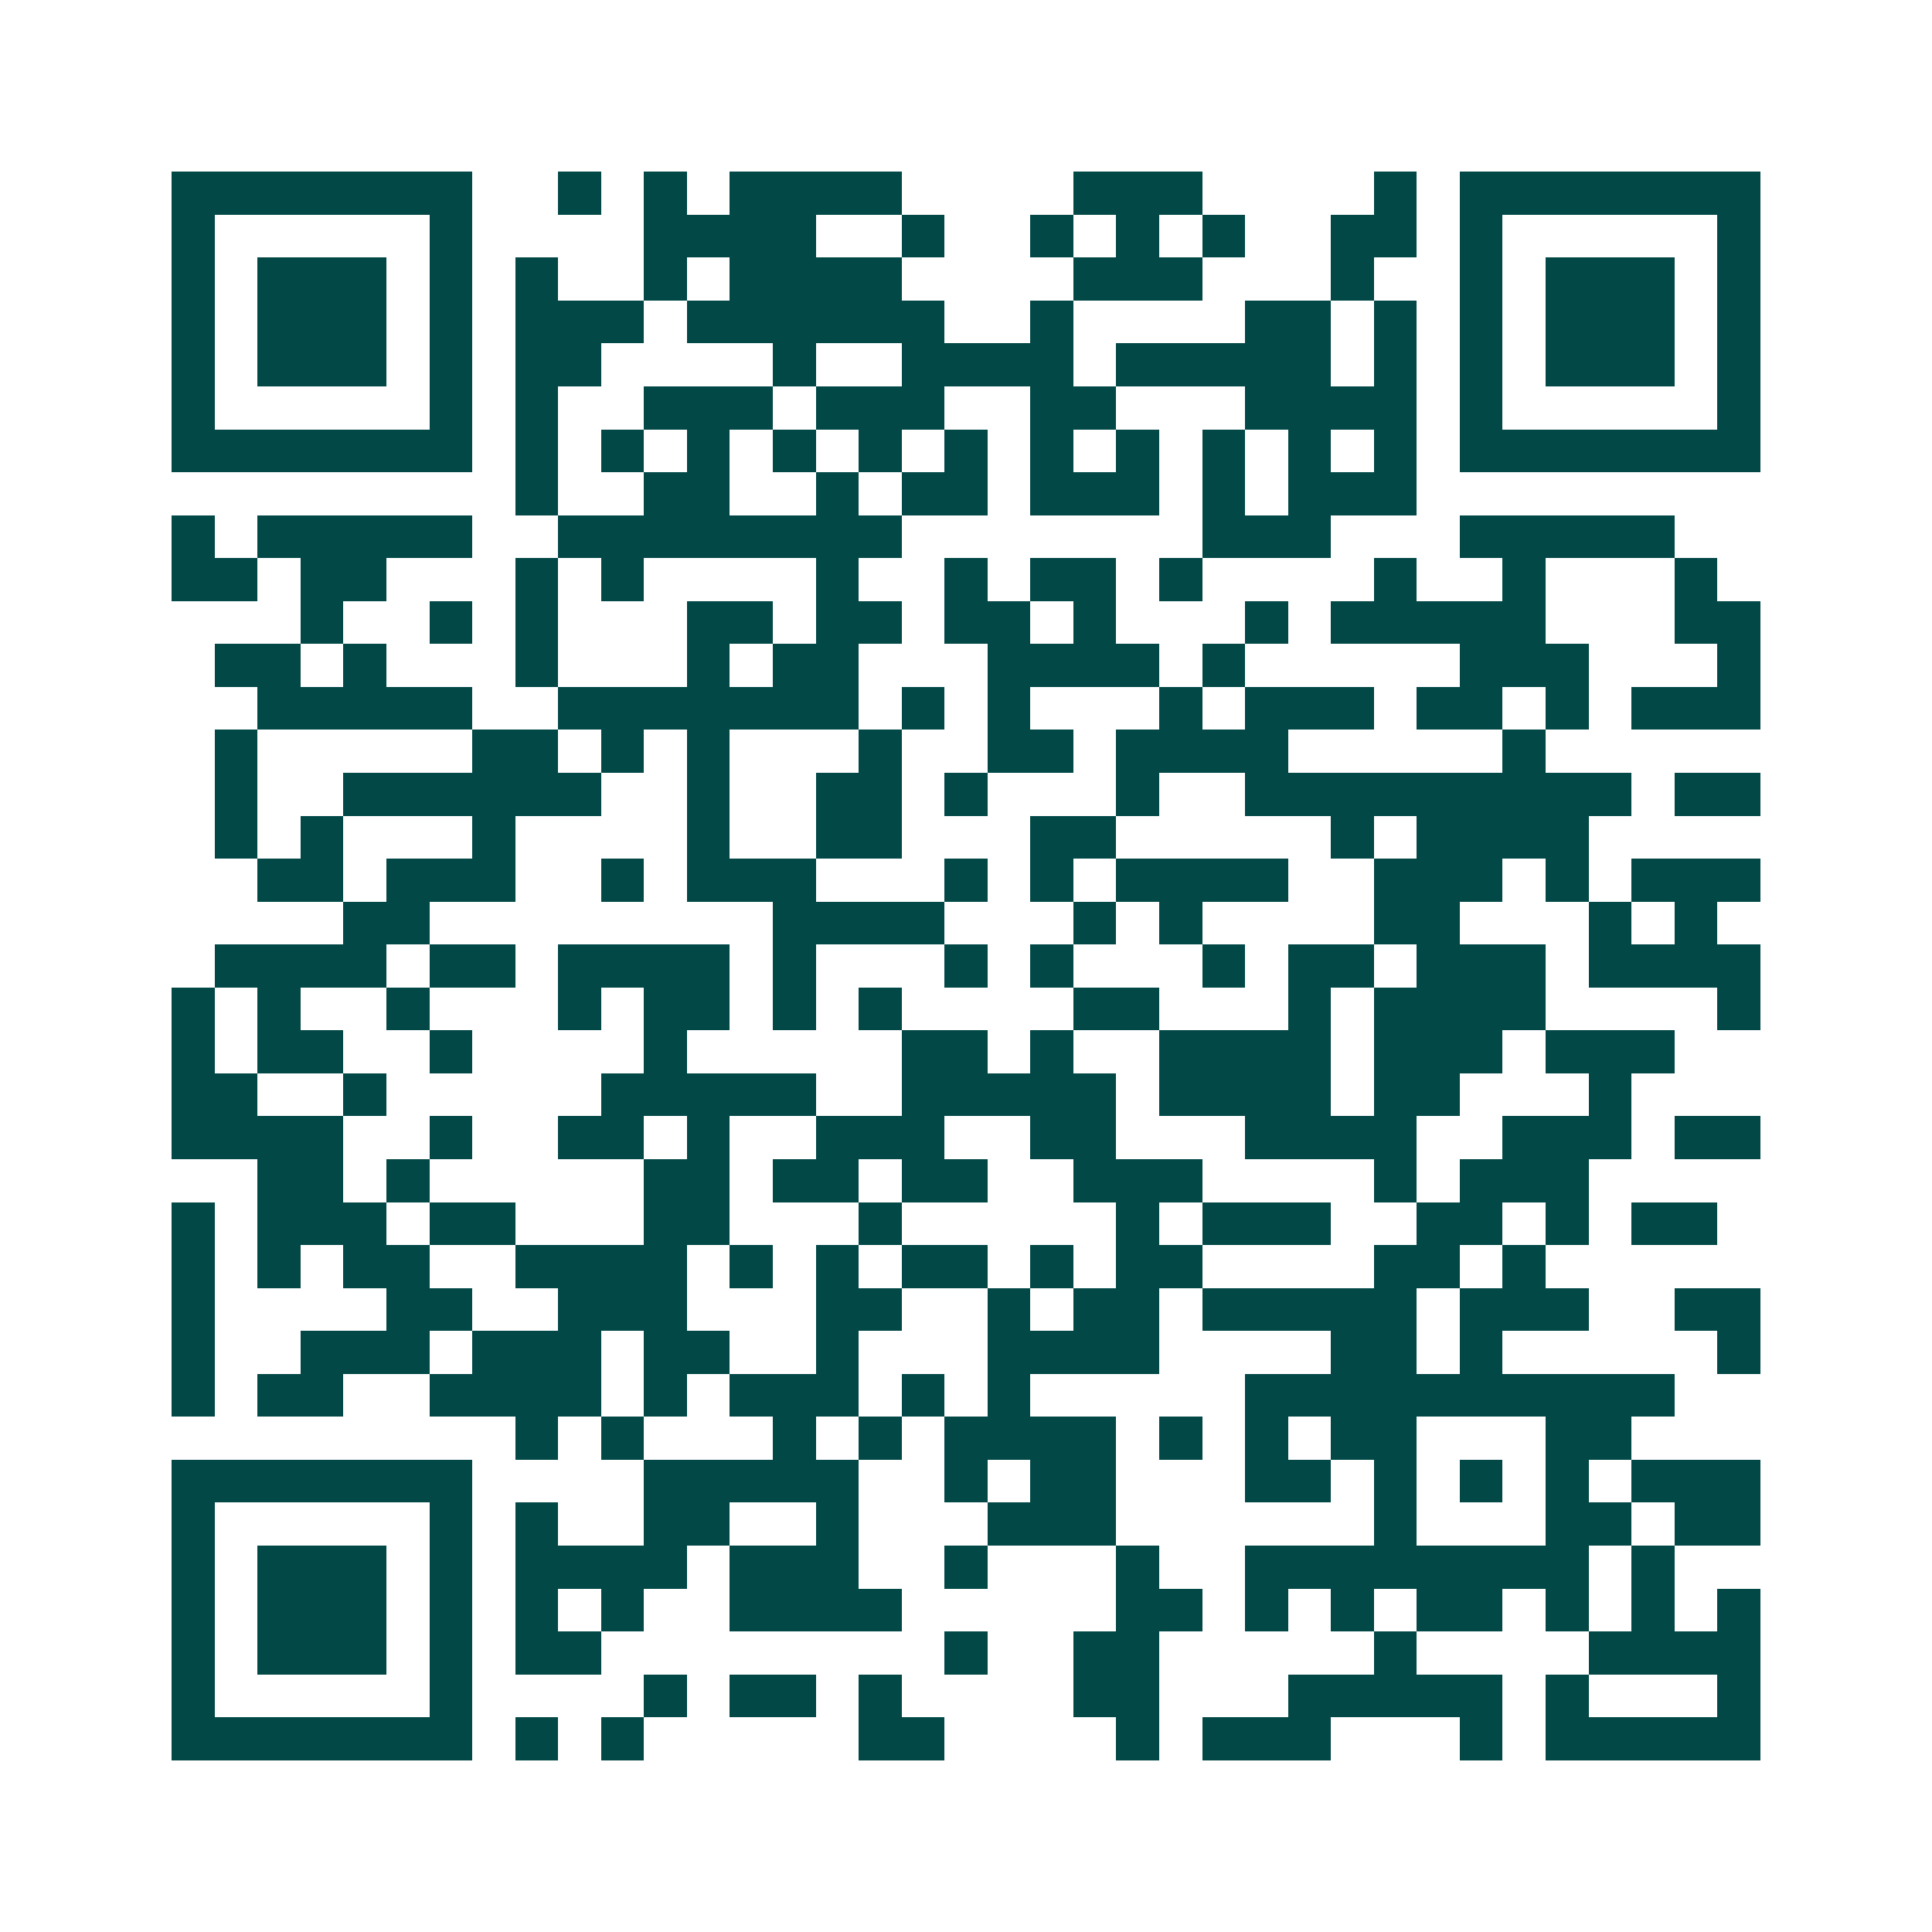 <svg xmlns="http://www.w3.org/2000/svg" width="200" height="200" viewBox="0 0 45 45" shape-rendering="crispEdges"><path fill="#ffffff" d="M0 0h45v45H0z"/><path stroke="#014847" d="M4 4.5h7m2 0h1m1 0h1m1 0h4m4 0h3m4 0h1m1 0h7M4 5.5h1m5 0h1m4 0h4m2 0h1m2 0h1m1 0h1m1 0h1m2 0h2m1 0h1m5 0h1M4 6.5h1m1 0h3m1 0h1m1 0h1m2 0h1m1 0h4m4 0h3m3 0h1m2 0h1m1 0h3m1 0h1M4 7.5h1m1 0h3m1 0h1m1 0h3m1 0h6m2 0h1m4 0h2m1 0h1m1 0h1m1 0h3m1 0h1M4 8.5h1m1 0h3m1 0h1m1 0h2m4 0h1m2 0h4m1 0h5m1 0h1m1 0h1m1 0h3m1 0h1M4 9.5h1m5 0h1m1 0h1m2 0h3m1 0h3m2 0h2m3 0h4m1 0h1m5 0h1M4 10.5h7m1 0h1m1 0h1m1 0h1m1 0h1m1 0h1m1 0h1m1 0h1m1 0h1m1 0h1m1 0h1m1 0h1m1 0h7M12 11.5h1m2 0h2m2 0h1m1 0h2m1 0h3m1 0h1m1 0h3M4 12.5h1m1 0h5m2 0h8m7 0h3m3 0h5M4 13.5h2m1 0h2m3 0h1m1 0h1m4 0h1m2 0h1m1 0h2m1 0h1m4 0h1m2 0h1m3 0h1M7 14.5h1m2 0h1m1 0h1m3 0h2m1 0h2m1 0h2m1 0h1m3 0h1m1 0h5m3 0h2M5 15.5h2m1 0h1m3 0h1m3 0h1m1 0h2m3 0h4m1 0h1m5 0h3m3 0h1M6 16.5h5m2 0h7m1 0h1m1 0h1m3 0h1m1 0h3m1 0h2m1 0h1m1 0h3M5 17.5h1m5 0h2m1 0h1m1 0h1m3 0h1m2 0h2m1 0h4m5 0h1M5 18.5h1m2 0h6m2 0h1m2 0h2m1 0h1m3 0h1m2 0h9m1 0h2M5 19.5h1m1 0h1m3 0h1m4 0h1m2 0h2m3 0h2m5 0h1m1 0h4M6 20.5h2m1 0h3m2 0h1m1 0h3m3 0h1m1 0h1m1 0h4m2 0h3m1 0h1m1 0h3M8 21.5h2m8 0h4m3 0h1m1 0h1m4 0h2m3 0h1m1 0h1M5 22.5h4m1 0h2m1 0h4m1 0h1m3 0h1m1 0h1m3 0h1m1 0h2m1 0h3m1 0h4M4 23.5h1m1 0h1m2 0h1m3 0h1m1 0h2m1 0h1m1 0h1m4 0h2m3 0h1m1 0h4m4 0h1M4 24.5h1m1 0h2m2 0h1m4 0h1m5 0h2m1 0h1m2 0h4m1 0h3m1 0h3M4 25.5h2m2 0h1m5 0h5m2 0h5m1 0h4m1 0h2m3 0h1M4 26.5h4m2 0h1m2 0h2m1 0h1m2 0h3m2 0h2m3 0h4m2 0h3m1 0h2M6 27.5h2m1 0h1m5 0h2m1 0h2m1 0h2m2 0h3m4 0h1m1 0h3M4 28.5h1m1 0h3m1 0h2m3 0h2m3 0h1m5 0h1m1 0h3m2 0h2m1 0h1m1 0h2M4 29.5h1m1 0h1m1 0h2m2 0h4m1 0h1m1 0h1m1 0h2m1 0h1m1 0h2m4 0h2m1 0h1M4 30.5h1m4 0h2m2 0h3m3 0h2m2 0h1m1 0h2m1 0h5m1 0h3m2 0h2M4 31.5h1m2 0h3m1 0h3m1 0h2m2 0h1m3 0h4m4 0h2m1 0h1m5 0h1M4 32.5h1m1 0h2m2 0h4m1 0h1m1 0h3m1 0h1m1 0h1m5 0h10M12 33.5h1m1 0h1m3 0h1m1 0h1m1 0h4m1 0h1m1 0h1m1 0h2m3 0h2M4 34.5h7m4 0h5m2 0h1m1 0h2m3 0h2m1 0h1m1 0h1m1 0h1m1 0h3M4 35.5h1m5 0h1m1 0h1m2 0h2m2 0h1m3 0h3m6 0h1m3 0h2m1 0h2M4 36.5h1m1 0h3m1 0h1m1 0h4m1 0h3m2 0h1m3 0h1m2 0h8m1 0h1M4 37.5h1m1 0h3m1 0h1m1 0h1m1 0h1m2 0h4m5 0h2m1 0h1m1 0h1m1 0h2m1 0h1m1 0h1m1 0h1M4 38.5h1m1 0h3m1 0h1m1 0h2m8 0h1m2 0h2m5 0h1m4 0h4M4 39.5h1m5 0h1m4 0h1m1 0h2m1 0h1m4 0h2m3 0h5m1 0h1m3 0h1M4 40.5h7m1 0h1m1 0h1m5 0h2m4 0h1m1 0h3m3 0h1m1 0h5"/></svg>
